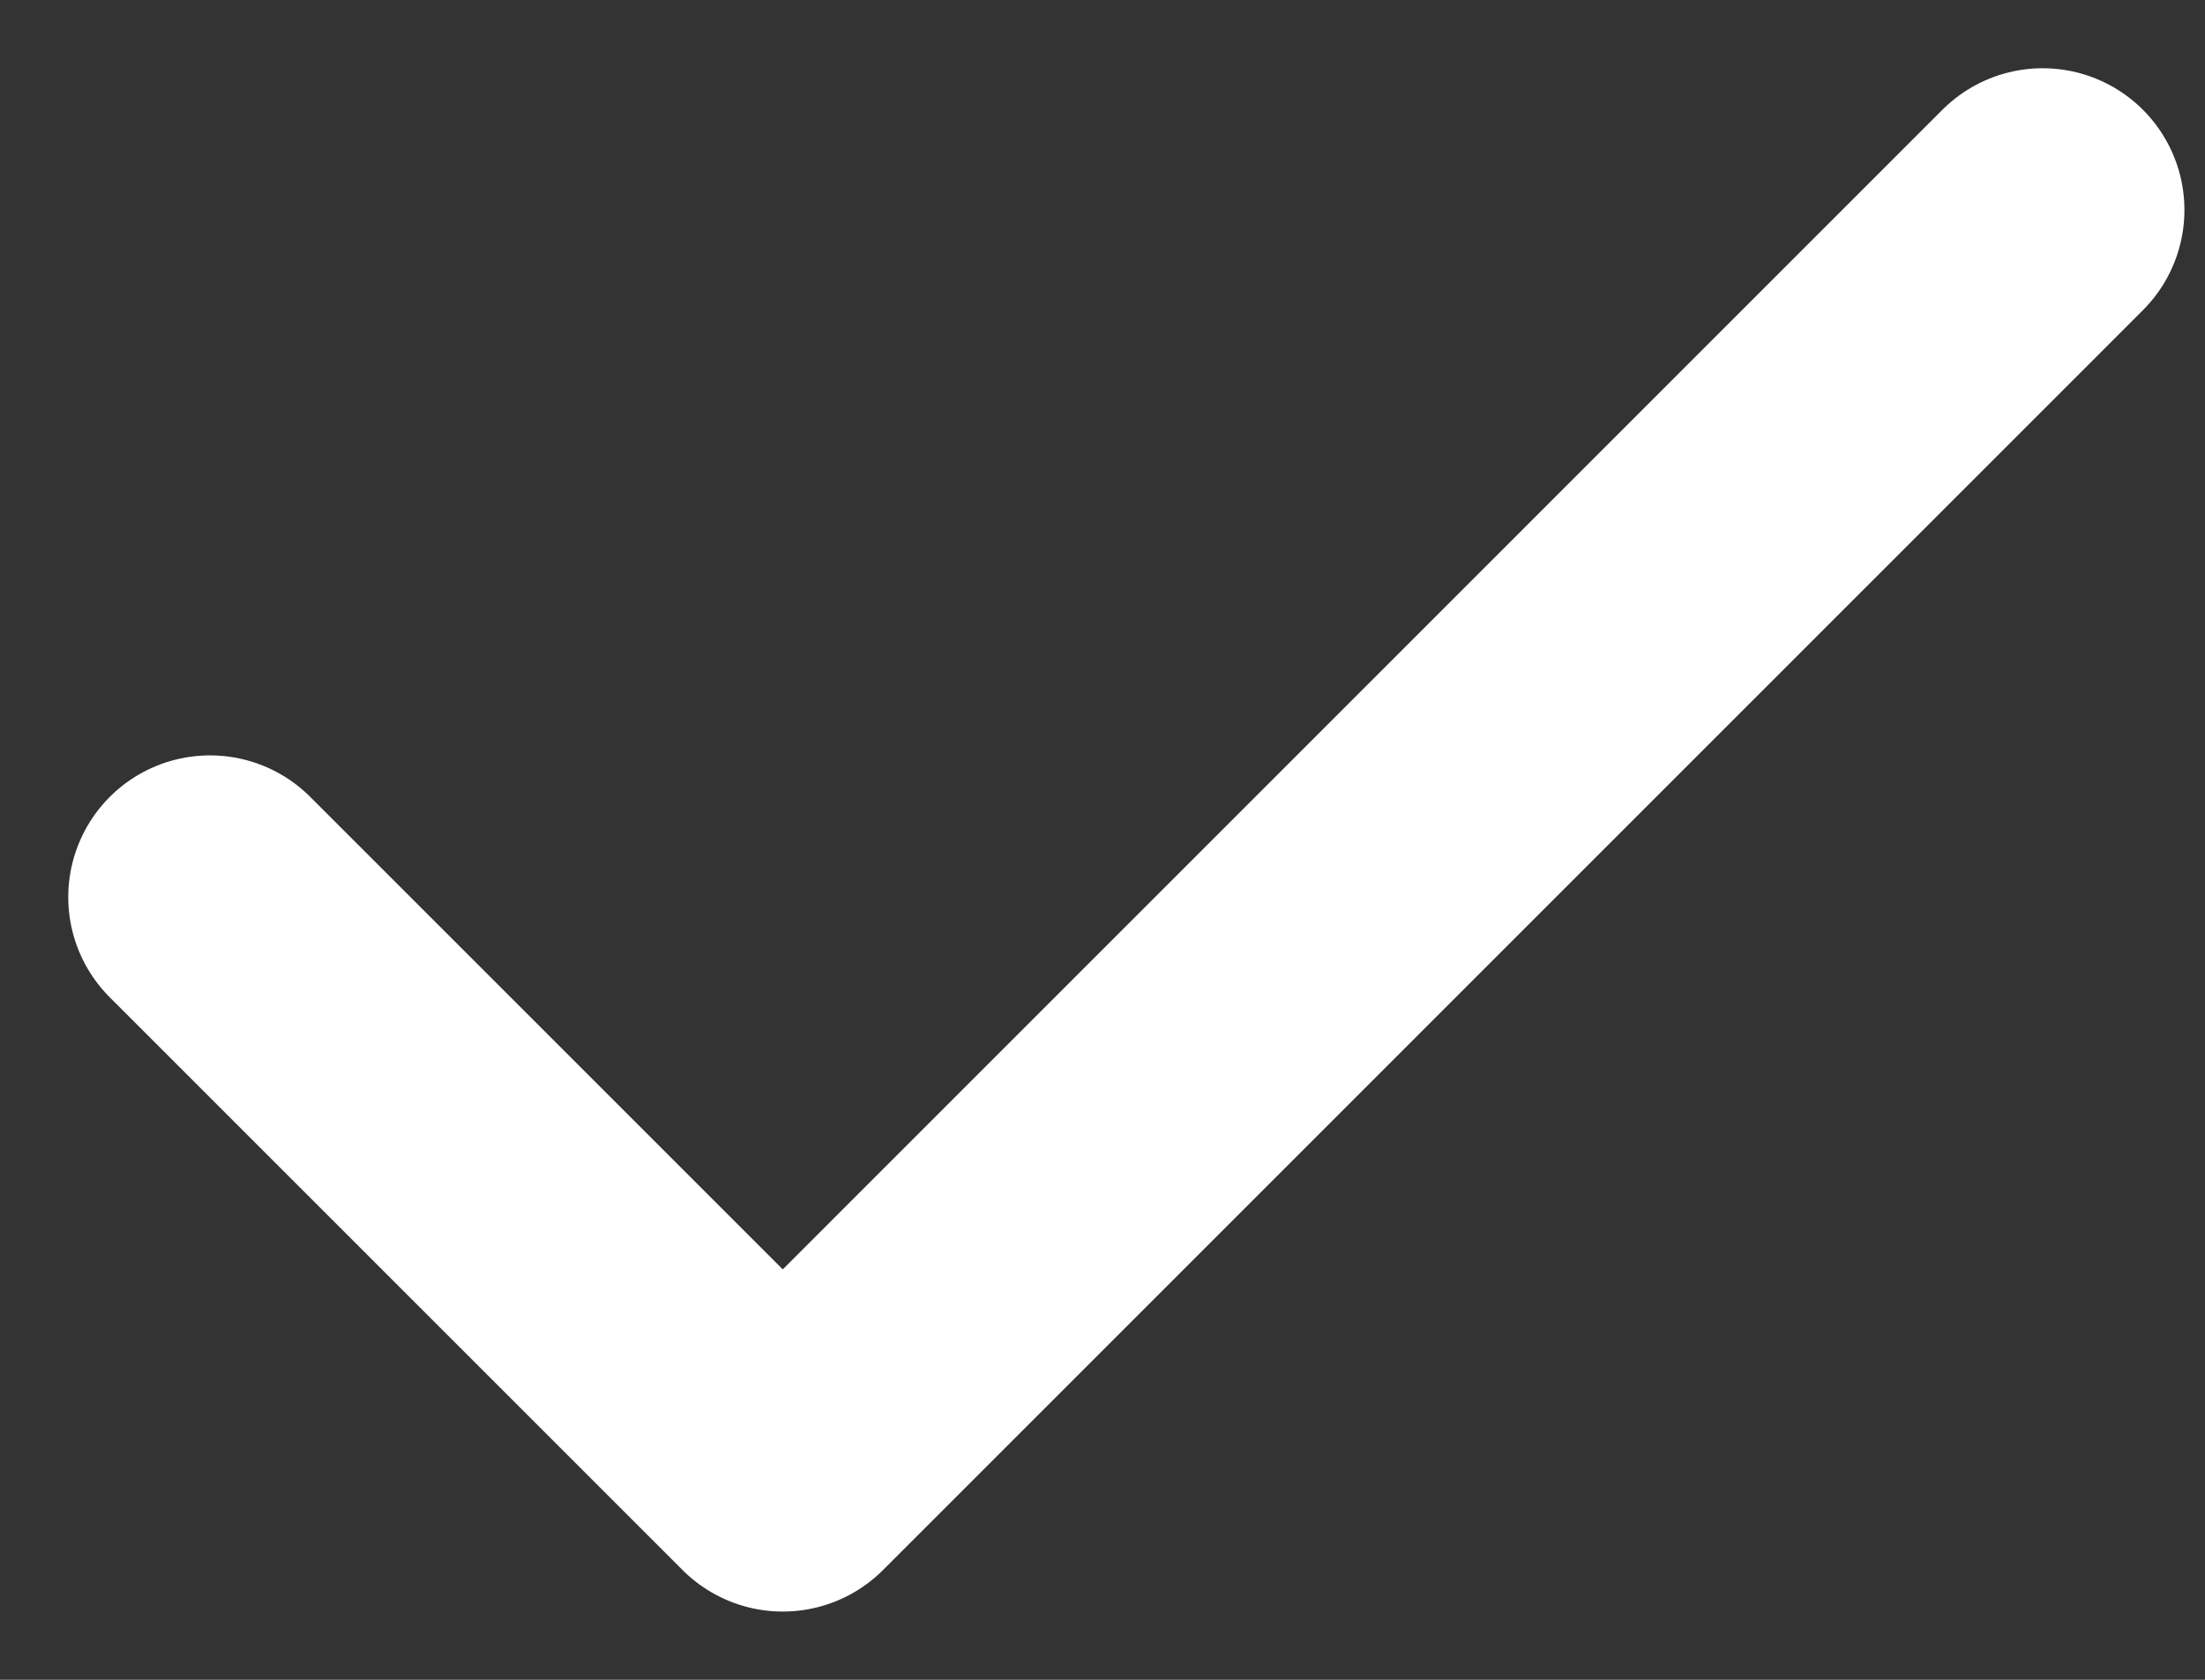 <svg width="21" height="16" viewBox="0 0 21 16" fill="none" xmlns="http://www.w3.org/2000/svg">
<rect x="0" y="0" width="21" height="16" fill="#333333" stroke="none"/>
<path d="M19.454 2L7.455 14L2 8.545" stroke="white" stroke-width="2.7" stroke-linecap="round" stroke-linejoin="round"/>
</svg>
